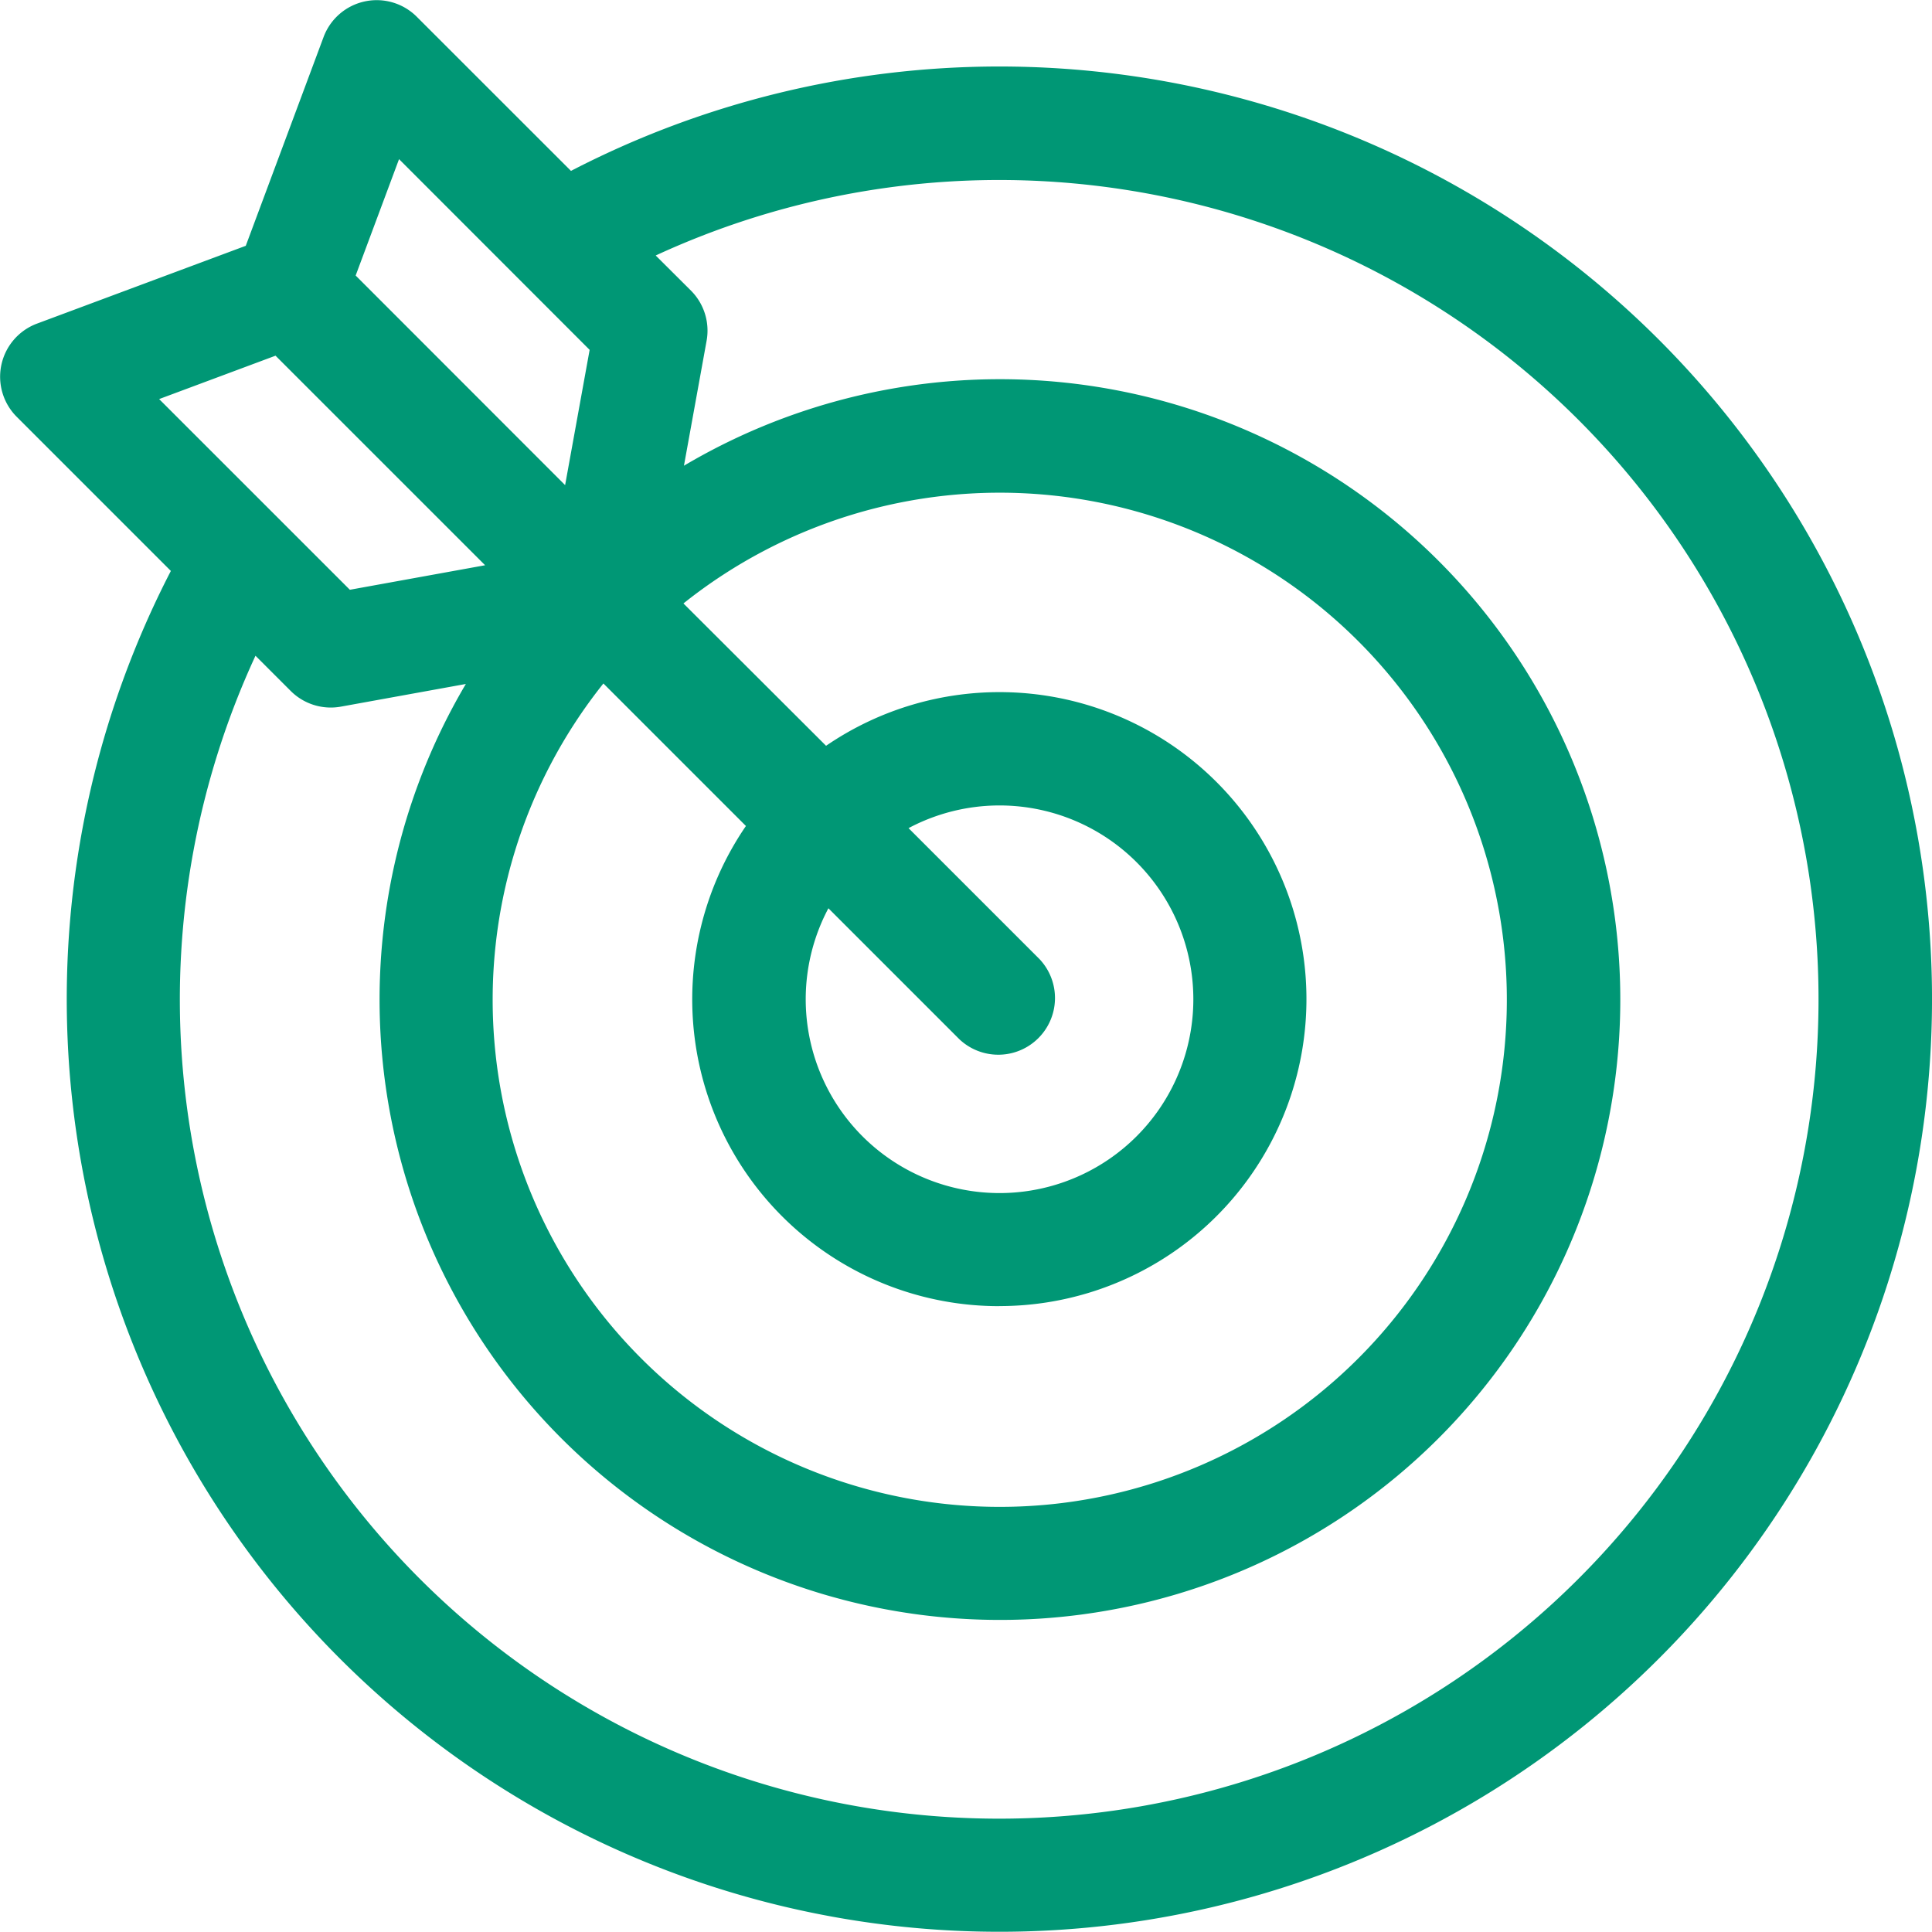 <svg xmlns="http://www.w3.org/2000/svg" width="57.668" height="57.668" viewBox="0 0 57.668 57.668">
    <path fill="#009775" d="M29.826 1.984A27.807 27.807 0 0 0 17.043 5.1L12.441.5a1.692 1.692 0 0 0-2.781.6L7.336 7.336 1.1 9.66a1.692 1.692 0 0 0-.6 2.781l4.6 4.6A27.838 27.838 0 1 0 29.826 1.984zm0 37a9.163 9.163 0 1 0-5.169-16.724L20.4 18.011a15.136 15.136 0 1 1-2.389 2.389l4.254 4.254a9.157 9.157 0 0 0 7.561 14.332zm1.2-10.359l-3.907-3.907a5.785 5.785 0 1 1-2.392 2.392l3.907 3.907a1.692 1.692 0 0 0 2.392-2.392zM11.911 4.749l5.689 5.693-.732 4.037-6.252-6.256zM4.75 11.911l3.474-1.295 6.256 6.255-4.037.732zm25.076 42.373a24.45 24.45 0 0 1-22.2-34.712l1.051 1.051a1.692 1.692 0 0 0 1.5.468l3.728-.676a18.517 18.517 0 1 0 6.51-6.515l.676-3.728a1.692 1.692 0 0 0-.468-1.5l-1.051-1.047a24.456 24.456 0 1 1 10.254 46.659z" transform="translate(0 0.001)"/>
</svg>
